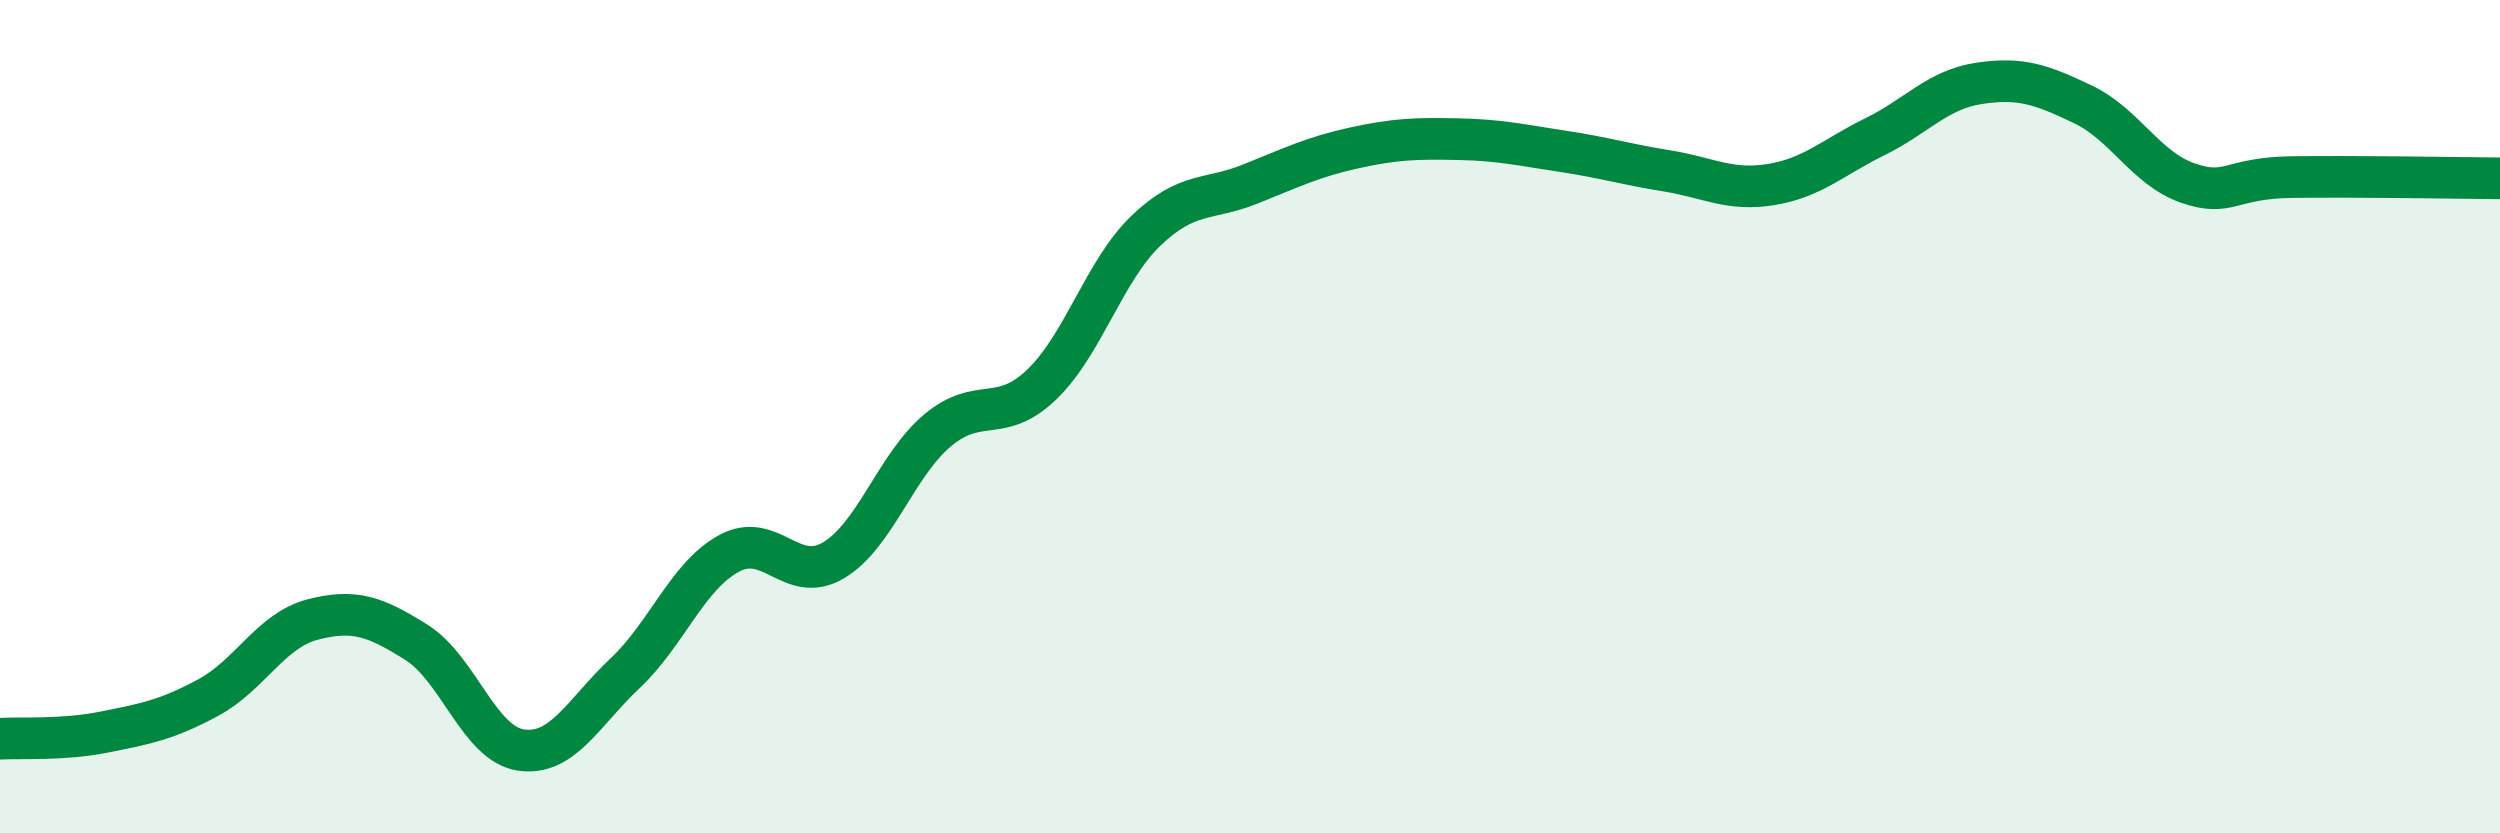 
    <svg width="60" height="20" viewBox="0 0 60 20" xmlns="http://www.w3.org/2000/svg">
      <path
        d="M 0,17.73 C 0.5,17.7 1.5,17.77 2.5,17.57 C 3.5,17.37 4,17.28 5,16.74 C 6,16.2 6.5,15.13 7.5,14.87 C 8.5,14.61 9,14.79 10,15.42 C 11,16.05 11.5,17.85 12.5,18 C 13.5,18.15 14,17.1 15,16.16 C 16,15.22 16.5,13.82 17.5,13.28 C 18.5,12.74 19,14.04 20,13.45 C 21,12.86 21.5,11.17 22.5,10.33 C 23.5,9.49 24,10.19 25,9.23 C 26,8.27 26.5,6.5 27.5,5.54 C 28.5,4.58 29,4.82 30,4.42 C 31,4.02 31.5,3.77 32.5,3.55 C 33.5,3.33 34,3.32 35,3.34 C 36,3.36 36.5,3.48 37.5,3.63 C 38.5,3.78 39,3.94 40,4.1 C 41,4.26 41.5,4.59 42.5,4.43 C 43.5,4.27 44,3.77 45,3.28 C 46,2.79 46.5,2.15 47.5,2 C 48.5,1.85 49,2.03 50,2.51 C 51,2.99 51.5,4.04 52.5,4.39 C 53.5,4.74 53.5,4.27 55,4.25 C 56.5,4.23 59,4.27 60,4.28L60 20L0 20Z"
        fill="#008740"
        opacity="0.1"
        stroke-linecap="round"
        stroke-linejoin="round"
      />
      <path
        d="M 0,17.73 C 0.5,17.7 1.5,17.77 2.5,17.57 C 3.5,17.37 4,17.28 5,16.74 C 6,16.2 6.5,15.13 7.5,14.87 C 8.5,14.61 9,14.79 10,15.42 C 11,16.05 11.5,17.85 12.5,18 C 13.5,18.15 14,17.1 15,16.16 C 16,15.22 16.5,13.82 17.5,13.28 C 18.5,12.74 19,14.04 20,13.45 C 21,12.86 21.5,11.17 22.5,10.33 C 23.5,9.49 24,10.19 25,9.23 C 26,8.27 26.5,6.5 27.5,5.54 C 28.5,4.58 29,4.82 30,4.42 C 31,4.02 31.5,3.77 32.5,3.55 C 33.5,3.33 34,3.32 35,3.34 C 36,3.36 36.5,3.48 37.5,3.63 C 38.5,3.78 39,3.94 40,4.1 C 41,4.26 41.5,4.59 42.5,4.43 C 43.5,4.27 44,3.77 45,3.28 C 46,2.79 46.5,2.15 47.5,2 C 48.5,1.85 49,2.03 50,2.51 C 51,2.99 51.5,4.04 52.5,4.39 C 53.5,4.74 53.5,4.27 55,4.25 C 56.5,4.23 59,4.27 60,4.28"
        stroke="#008740"
        stroke-width="1"
        fill="none"
        stroke-linecap="round"
        stroke-linejoin="round"
      />
    </svg>
  